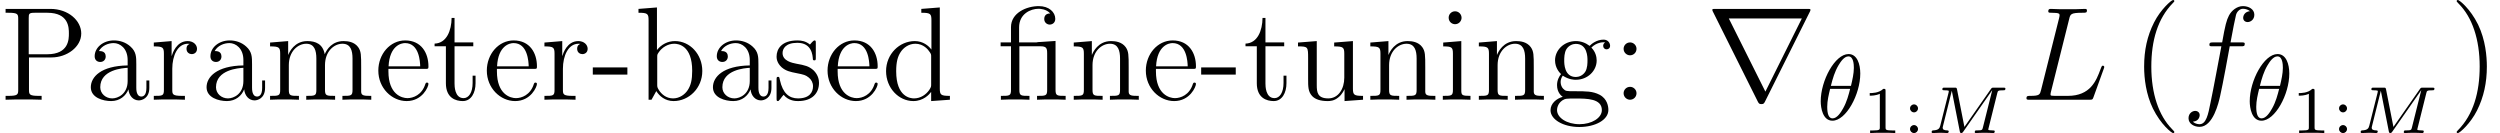<?xml version='1.0' encoding='UTF-8'?>
<!-- This file was generated by dvisvgm 2.8.1 -->
<svg version='1.1' xmlns='http://www.w3.org/2000/svg' xmlns:xlink='http://www.w3.org/1999/xlink' width='243.482pt' height='12.959pt' viewBox='111.385 85.355 243.482 12.959'>
<defs>
<path id='g3-76' d='M4.753-7.849C4.87-8.341 4.909-8.47 6.048-8.47C6.398-8.47 6.489-8.47 6.489-8.716C6.489-8.846 6.346-8.846 6.294-8.846C6.035-8.846 5.737-8.82 5.478-8.82H3.743C3.497-8.82 3.212-8.846 2.966-8.846C2.862-8.846 2.72-8.846 2.72-8.6C2.72-8.47 2.836-8.47 3.031-8.47C3.821-8.47 3.821-8.367 3.821-8.224C3.821-8.198 3.821-8.121 3.769-7.926L2.02-.958C1.904-.505 1.878-.376 .971-.376C.725-.376 .596-.376 .596-.142C.596 0 .673 0 .933 0H6.735C7.02 0 7.033-.013 7.123-.246L8.121-3.005C8.146-3.069 8.172-3.147 8.172-3.186C8.172-3.264 8.108-3.316 8.043-3.316C8.03-3.316 7.965-3.316 7.939-3.264C7.913-3.251 7.913-3.225 7.81-2.979C7.395-1.839 6.812-.376 4.624-.376H3.38C3.199-.376 3.173-.376 3.095-.389C2.953-.401 2.94-.427 2.94-.531C2.94-.622 2.966-.699 2.992-.816L4.753-7.849Z'/>
<path id='g3-102' d='M5.776-5.206C6.035-5.206 6.139-5.206 6.139-5.453C6.139-5.582 6.035-5.582 5.802-5.582H4.753C4.999-6.916 5.181-7.836 5.284-8.25C5.362-8.561 5.634-8.859 5.971-8.859C6.243-8.859 6.515-8.742 6.644-8.626C6.139-8.574 5.984-8.198 5.984-7.978C5.984-7.719 6.178-7.564 6.424-7.564C6.683-7.564 7.071-7.784 7.071-8.276C7.071-8.82 6.528-9.118 5.958-9.118C5.401-9.118 4.857-8.703 4.598-8.198C4.365-7.745 4.235-7.279 3.937-5.582H3.069C2.823-5.582 2.694-5.582 2.694-5.349C2.694-5.206 2.772-5.206 3.031-5.206H3.86C3.626-4.002 3.095-1.075 2.798 .311C2.577 1.438 2.383 2.383 1.735 2.383C1.697 2.383 1.321 2.383 1.088 2.137C1.748 2.085 1.748 1.515 1.748 1.502C1.748 1.243 1.554 1.088 1.308 1.088C1.049 1.088 .661 1.308 .661 1.8C.661 2.357 1.23 2.642 1.735 2.642C3.057 2.642 3.6 .272 3.743-.376C3.976-1.373 4.611-4.818 4.675-5.206H5.776Z'/>
<path id='g1-77' d='M6.974-3.898C7.026-4.112 7.039-4.164 7.557-4.164C7.674-4.164 7.764-4.164 7.764-4.326C7.764-4.423 7.68-4.423 7.564-4.423H6.644C6.456-4.423 6.437-4.416 6.333-4.267L3.769-.596L3.05-4.248C3.018-4.423 2.979-4.423 2.81-4.423H1.839C1.71-4.423 1.619-4.423 1.619-4.261C1.619-4.164 1.716-4.164 1.833-4.164S2.111-4.164 2.247-4.119C2.247-4.054 2.247-4.015 2.221-3.911L1.418-.719C1.353-.453 1.237-.278 .712-.259C.622-.253 .576-.188 .576-.091C.583-.065 .589 0 .686 0C.842 0 1.224-.026 1.379-.026L1.735-.019C1.852-.019 1.988 0 2.098 0C2.234 0 2.241-.136 2.241-.168C2.221-.259 2.156-.259 2.079-.259C1.781-.266 1.651-.35 1.651-.518C1.651-.557 1.658-.583 1.677-.654L2.538-4.106H2.545L3.316-.181C3.341-.065 3.361 0 3.465 0C3.562 0 3.613-.065 3.659-.136L6.469-4.164L6.476-4.157L5.569-.537C5.511-.304 5.498-.259 5.012-.259C4.87-.259 4.857-.259 4.831-.24C4.799-.214 4.773-.13 4.773-.091C4.779-.065 4.786 0 4.883 0C5.012 0 5.155-.019 5.284-.019C5.427-.019 5.576-.026 5.718-.026C5.718-.026 6.165-.019 6.165-.019C6.294-.019 6.45 0 6.579 0C6.618 0 6.664 0 6.689-.045C6.702-.065 6.728-.142 6.728-.168C6.709-.259 6.651-.259 6.502-.259C6.424-.259 6.327-.266 6.256-.272C6.139-.285 6.094-.285 6.094-.356C6.094-.382 6.1-.408 6.12-.473L6.974-3.898Z'/>
<path id='g4-49' d='M2.325-4.112C2.325-4.306 2.299-4.306 2.105-4.306C1.677-3.892 1.017-3.892 .784-3.892V-3.639C.952-3.639 1.379-3.639 1.768-3.821V-.55C1.768-.337 1.768-.253 1.101-.253H.822V0C1.179-.026 1.684-.026 2.046-.026S2.914-.026 3.27 0V-.253H2.992C2.325-.253 2.325-.337 2.325-.55V-4.112Z'/>
<path id='g4-58' d='M1.528-2.402C1.528-2.616 1.353-2.791 1.14-2.791S.751-2.616 .751-2.402S.926-2.014 1.14-2.014S1.528-2.189 1.528-2.402ZM1.528-.389C1.528-.602 1.353-.777 1.14-.777S.751-.602 .751-.389S.926 0 1.14 0S1.528-.175 1.528-.389Z'/>
<path id='g2-18' d='M4.225-4.488C4.225-5.421 3.916-6.392 3.082-6.392C1.759-6.392 .372-3.808 .372-1.795C.372-1.142 .571 .1 1.514 .1C2.838 .1 4.225-2.457 4.225-4.488ZM1.36-3.291C1.541-4.007 1.732-4.669 2.103-5.295C2.321-5.657 2.656-6.165 3.073-6.165C3.563-6.165 3.599-5.385 3.599-5.041C3.599-4.497 3.454-3.862 3.318-3.291H1.36ZM3.237-3.001C3.091-2.43 2.919-1.75 2.557-1.106C2.321-.68 1.958-.127 1.523-.127C1.133-.127 1.006-.598 1.006-1.26C1.006-1.84 1.151-2.43 1.287-3.001H3.237Z'/>
<path id='g0-114' d='M10.102-8.561C10.128-8.6 10.167-8.69 10.167-8.742C10.167-8.833 10.154-8.846 9.856-8.846H.92C.622-8.846 .609-8.833 .609-8.742C.609-8.69 .648-8.6 .673-8.561L5.038 .181C5.129 .35 5.168 .427 5.388 .427S5.647 .35 5.737 .181L10.102-8.561ZM2.215-7.913H9.325L5.776-.79L2.215-7.913Z'/>
<path id='g5-12' d='M4.119-5.621C4.041-5.621 3.911-5.608 3.885-5.595S3.834-5.582 3.652-5.582H2.137V-7.046C2.137-8.367 3.264-8.859 4.028-8.859C4.157-8.859 4.779-8.846 5.168-8.405C4.624-8.405 4.585-8.004 4.585-7.862C4.585-7.486 4.896-7.318 5.116-7.318C5.349-7.318 5.66-7.473 5.66-7.874C5.66-8.535 5.051-9.118 4.054-9.118C2.875-9.118 1.347-8.47 1.347-7.071V-5.582H.337V-5.206H1.347V-.958C1.347-.376 1.204-.376 .363-.376V0C.725-.026 1.36-.026 1.748-.026S2.785-.026 3.147 0V-.376C2.318-.376 2.163-.376 2.163-.958V-5.206H4.196C4.792-5.206 4.87-5.038 4.87-4.507V-.958C4.87-.376 4.727-.376 3.885-.376V0C4.248-.026 4.883-.026 5.271-.026S6.307-.026 6.67 0V-.376C5.841-.376 5.686-.376 5.686-.958V-5.725L4.119-5.621Z'/>
<path id='g5-40' d='M4.209 3.147C4.209 3.108 4.209 3.082 3.989 2.862C2.694 1.554 1.969-.583 1.969-3.225C1.969-5.737 2.577-7.9 4.08-9.429C4.209-9.545 4.209-9.571 4.209-9.61C4.209-9.688 4.144-9.714 4.093-9.714C3.924-9.714 2.862-8.781 2.228-7.512C1.567-6.204 1.269-4.818 1.269-3.225C1.269-2.072 1.451-.531 2.124 .855C2.888 2.409 3.95 3.251 4.093 3.251C4.144 3.251 4.209 3.225 4.209 3.147Z'/>
<path id='g5-41' d='M3.652-3.225C3.652-4.209 3.523-5.815 2.798-7.318C2.033-8.872 .971-9.714 .829-9.714C.777-9.714 .712-9.688 .712-9.61C.712-9.571 .712-9.545 .933-9.325C2.228-8.017 2.953-5.88 2.953-3.238C2.953-.725 2.344 1.438 .842 2.966C.712 3.082 .712 3.108 .712 3.147C.712 3.225 .777 3.251 .829 3.251C.997 3.251 2.059 2.318 2.694 1.049C3.354-.272 3.652-1.671 3.652-3.225Z'/>
<path id='g5-45' d='M3.51-2.448V-3.147H.142V-2.448H3.51Z'/>
<path id='g5-58' d='M2.383-4.96C2.383-5.31 2.085-5.582 1.761-5.582C1.386-5.582 1.127-5.284 1.127-4.96C1.127-4.572 1.451-4.326 1.748-4.326C2.098-4.326 2.383-4.598 2.383-4.96ZM2.383-.635C2.383-.984 2.085-1.256 1.761-1.256C1.386-1.256 1.127-.958 1.127-.635C1.127-.246 1.451 0 1.748 0C2.098 0 2.383-.272 2.383-.635Z'/>
<path id='g5-80' d='M2.823-4.119H5.012C6.528-4.119 7.913-5.142 7.913-6.45C7.913-7.706 6.657-8.846 4.909-8.846H.544V-8.47H.803C1.735-8.47 1.774-8.341 1.774-7.862V-.984C1.774-.505 1.735-.376 .803-.376H.544V0C.855-.026 1.917-.026 2.292-.026C2.681-.026 3.743-.026 4.054 0V-.376H3.795C2.862-.376 2.823-.505 2.823-.984V-4.119ZM2.798-4.429V-7.952C2.798-8.38 2.823-8.47 3.393-8.47H4.611C6.709-8.47 6.709-7.007 6.709-6.45C6.709-5.906 6.709-4.429 4.598-4.429H2.798Z'/>
<path id='g5-97' d='M4.999-3.458C4.999-4.157 4.999-4.675 4.429-5.181C3.976-5.595 3.393-5.776 2.823-5.776C1.761-5.776 .945-5.077 .945-4.235C.945-3.86 1.192-3.678 1.489-3.678C1.8-3.678 2.02-3.898 2.02-4.209C2.02-4.74 1.554-4.74 1.36-4.74C1.658-5.284 2.279-5.517 2.798-5.517C3.393-5.517 4.157-5.025 4.157-3.86V-3.341C1.554-3.303 .57-2.215 .57-1.217C.57-.194 1.761 .13 2.551 .13C3.406 .13 3.989-.389 4.235-1.01C4.287-.401 4.688 .065 5.245 .065C5.517 .065 6.268-.117 6.268-1.153V-1.878H5.984V-1.153C5.984-.414 5.673-.311 5.491-.311C4.999-.311 4.999-.997 4.999-1.192V-3.458ZM4.157-1.826C4.157-.557 3.212-.13 2.655-.13C2.02-.13 1.489-.596 1.489-1.217C1.489-2.927 3.691-3.082 4.157-3.108V-1.826Z'/>
<path id='g5-98' d='M2.163-8.988L.363-8.846V-8.47C1.243-8.47 1.347-8.38 1.347-7.745V0H1.632C1.684-.104 2.046-.751 2.098-.842C2.396-.363 2.953 .13 3.782 .13C5.271 .13 6.579-1.127 6.579-2.798C6.579-4.442 5.362-5.712 3.924-5.712C3.212-5.712 2.603-5.388 2.163-4.844V-8.988ZM2.189-4.144C2.189-4.378 2.189-4.403 2.331-4.611C2.642-5.077 3.212-5.453 3.847-5.453C4.235-5.453 5.595-5.297 5.595-2.81C5.595-1.943 5.466-1.399 5.155-.933C4.896-.531 4.378-.13 3.73-.13C3.031-.13 2.577-.583 2.357-.933C2.189-1.204 2.189-1.256 2.189-1.476V-4.144Z'/>
<path id='g5-100' d='M3.885-8.846V-8.47C4.766-8.47 4.87-8.38 4.87-7.745V-4.883C4.598-5.258 4.041-5.712 3.251-5.712C1.748-5.712 .453-4.442 .453-2.785C.453-1.14 1.684 .13 3.108 .13C4.093 .13 4.663-.518 4.844-.764V.13L6.67 0V-.376C5.789-.376 5.686-.466 5.686-1.101V-8.988L3.885-8.846ZM4.844-1.515C4.844-1.282 4.844-1.243 4.663-.958C4.352-.505 3.821-.13 3.173-.13C2.836-.13 1.438-.259 1.438-2.772C1.438-3.704 1.593-4.222 1.878-4.65C2.137-5.051 2.655-5.453 3.303-5.453C4.106-5.453 4.559-4.87 4.688-4.663C4.844-4.442 4.844-4.416 4.844-4.183V-1.515Z'/>
<path id='g5-101' d='M4.96-3.005C5.245-3.005 5.271-3.005 5.271-3.251C5.271-4.559 4.572-5.776 3.005-5.776C1.528-5.776 .389-4.442 .389-2.836C.389-1.127 1.71 .13 3.147 .13C4.688 .13 5.271-1.269 5.271-1.541C5.271-1.619 5.206-1.671 5.129-1.671C5.025-1.671 4.999-1.606 4.973-1.541C4.637-.453 3.769-.155 3.225-.155S1.373-.518 1.373-2.759V-3.005H4.96ZM1.386-3.251C1.489-5.284 2.629-5.517 2.992-5.517C4.378-5.517 4.455-3.691 4.468-3.251H1.386Z'/>
<path id='g5-103' d='M1.541-2.344C2.15-1.943 2.668-1.943 2.81-1.943C3.976-1.943 4.844-2.823 4.844-3.821C4.844-4.17 4.74-4.663 4.326-5.077C4.831-5.595 5.44-5.595 5.504-5.595C5.556-5.595 5.621-5.595 5.673-5.569C5.543-5.517 5.478-5.388 5.478-5.245C5.478-5.064 5.608-4.909 5.815-4.909C5.919-4.909 6.152-4.973 6.152-5.258C6.152-5.491 5.971-5.854 5.517-5.854C4.844-5.854 4.339-5.44 4.157-5.245C3.769-5.543 3.316-5.712 2.823-5.712C1.658-5.712 .79-4.831 .79-3.834C.79-3.095 1.243-2.616 1.373-2.5C1.217-2.305 .984-1.93 .984-1.425C.984-.673 1.438-.35 1.541-.285C.945-.117 .35 .35 .35 1.023C.35 1.917 1.567 2.655 3.16 2.655C4.701 2.655 5.984 1.969 5.984 .997C5.984 .673 5.893-.091 5.116-.492C4.455-.829 3.808-.829 2.694-.829C1.904-.829 1.813-.829 1.58-1.075C1.451-1.204 1.334-1.451 1.334-1.723C1.334-1.943 1.412-2.163 1.541-2.344ZM2.823-2.215C1.684-2.215 1.684-3.523 1.684-3.821C1.684-4.054 1.684-4.585 1.904-4.934C2.15-5.31 2.538-5.44 2.81-5.44C3.95-5.44 3.95-4.132 3.95-3.834C3.95-3.6 3.95-3.069 3.73-2.72C3.484-2.344 3.095-2.215 2.823-2.215ZM3.173 2.383C1.93 2.383 .984 1.748 .984 1.01C.984 .907 1.01 .401 1.502 .065C1.787-.117 1.904-.117 2.81-.117C3.885-.117 5.349-.117 5.349 1.01C5.349 1.774 4.365 2.383 3.173 2.383Z'/>
<path id='g5-105' d='M2.254-7.978C2.254-8.315 1.982-8.613 1.619-8.613C1.282-8.613 .997-8.341 .997-7.991C.997-7.602 1.308-7.356 1.619-7.356C2.02-7.356 2.254-7.693 2.254-7.978ZM.466-5.569V-5.194C1.295-5.194 1.412-5.116 1.412-4.481V-.958C1.412-.376 1.269-.376 .427-.376V0C.79-.026 1.412-.026 1.787-.026C1.93-.026 2.681-.026 3.121 0V-.376C2.279-.376 2.228-.44 2.228-.945V-5.712L.466-5.569Z'/>
<path id='g5-109' d='M9.286-3.147C9.286-4.352 9.286-4.714 8.988-5.129C8.613-5.634 8.004-5.712 7.564-5.712C6.489-5.712 5.945-4.934 5.737-4.429C5.556-5.427 4.857-5.712 4.041-5.712C2.785-5.712 2.292-4.637 2.189-4.378H2.176V-5.712L.414-5.569V-5.194C1.295-5.194 1.399-5.103 1.399-4.468V-.958C1.399-.376 1.256-.376 .414-.376V0C.751-.026 1.451-.026 1.813-.026C2.189-.026 2.888-.026 3.225 0V-.376C2.396-.376 2.241-.376 2.241-.958V-3.367C2.241-4.727 3.134-5.453 3.937-5.453S4.922-4.792 4.922-4.002V-.958C4.922-.376 4.779-.376 3.937-.376V0C4.274-.026 4.973-.026 5.336-.026C5.712-.026 6.411-.026 6.748 0V-.376C5.919-.376 5.763-.376 5.763-.958V-3.367C5.763-4.727 6.657-5.453 7.46-5.453S8.444-4.792 8.444-4.002V-.958C8.444-.376 8.302-.376 7.46-.376V0C7.797-.026 8.496-.026 8.859-.026C9.234-.026 9.934-.026 10.27 0V-.376C9.623-.376 9.299-.376 9.286-.764V-3.147Z'/>
<path id='g5-110' d='M5.763-3.147C5.763-4.352 5.763-4.714 5.466-5.129C5.09-5.634 4.481-5.712 4.041-5.712C2.785-5.712 2.292-4.637 2.189-4.378H2.176V-5.712L.414-5.569V-5.194C1.295-5.194 1.399-5.103 1.399-4.468V-.958C1.399-.376 1.256-.376 .414-.376V0C.751-.026 1.451-.026 1.813-.026C2.189-.026 2.888-.026 3.225 0V-.376C2.396-.376 2.241-.376 2.241-.958V-3.367C2.241-4.727 3.134-5.453 3.937-5.453S4.922-4.792 4.922-4.002V-.958C4.922-.376 4.779-.376 3.937-.376V0C4.274-.026 4.973-.026 5.336-.026C5.712-.026 6.411-.026 6.748 0V-.376C6.1-.376 5.776-.376 5.763-.764V-3.147Z'/>
<path id='g5-114' d='M2.163-3.018C2.163-4.274 2.681-5.453 3.678-5.453C3.782-5.453 3.808-5.453 3.86-5.44C3.756-5.388 3.549-5.31 3.549-4.96C3.549-4.585 3.847-4.442 4.054-4.442C4.313-4.442 4.572-4.611 4.572-4.96C4.572-5.349 4.222-5.712 3.665-5.712C2.564-5.712 2.189-4.52 2.111-4.274H2.098V-5.712L.363-5.569V-5.194C1.243-5.194 1.347-5.103 1.347-4.468V-.958C1.347-.376 1.204-.376 .363-.376V0C.725-.026 1.438-.026 1.826-.026C2.176-.026 3.095-.026 3.393 0V-.376H3.134C2.189-.376 2.163-.518 2.163-.984V-3.018Z'/>
<path id='g5-115' d='M4.248-5.478C4.248-5.712 4.248-5.776 4.119-5.776C4.015-5.776 3.769-5.491 3.678-5.375C3.277-5.699 2.875-5.776 2.461-5.776C.894-5.776 .427-4.922 .427-4.209C.427-4.067 .427-3.613 .92-3.16C1.334-2.798 1.774-2.707 2.37-2.59C3.082-2.448 3.251-2.409 3.575-2.15C3.808-1.956 3.976-1.671 3.976-1.308C3.976-.751 3.652-.13 2.513-.13C1.658-.13 1.036-.622 .751-1.917C.699-2.15 .699-2.163 .686-2.176C.661-2.228 .609-2.228 .57-2.228C.427-2.228 .427-2.163 .427-1.93V-.168C.427 .065 .427 .13 .557 .13C.622 .13 .635 .117 .855-.155C.92-.246 .92-.272 1.114-.479C1.606 .13 2.305 .13 2.526 .13C3.885 .13 4.559-.622 4.559-1.645C4.559-2.344 4.132-2.759 4.015-2.875C3.549-3.277 3.199-3.354 2.344-3.51C1.956-3.588 1.01-3.769 1.01-4.546C1.01-4.947 1.282-5.543 2.448-5.543C3.86-5.543 3.937-4.339 3.963-3.937C3.976-3.834 4.067-3.834 4.106-3.834C4.248-3.834 4.248-3.898 4.248-4.132V-5.478Z'/>
<path id='g5-116' d='M2.176-5.206H4.002V-5.582H2.176V-7.965H1.891C1.878-6.748 1.412-5.504 .233-5.466V-5.206H1.334V-1.606C1.334-.168 2.292 .13 2.979 .13C3.795 .13 4.222-.673 4.222-1.606V-2.344H3.937V-1.632C3.937-.699 3.562-.155 3.057-.155C2.176-.155 2.176-1.36 2.176-1.58V-5.206Z'/>
<path id='g5-117' d='M3.937-5.569V-5.194C4.818-5.194 4.922-5.103 4.922-4.468V-2.15C4.922-1.049 4.339-.13 3.367-.13C2.305-.13 2.241-.738 2.241-1.425V-5.712L.414-5.569V-5.194C1.399-5.194 1.399-5.155 1.399-4.002V-2.059C1.399-1.256 1.399-.79 1.787-.363C2.098-.026 2.629 .13 3.29 .13C3.51 .13 3.924 .13 4.365-.246C4.74-.544 4.947-1.036 4.947-1.036V.13L6.748 0V-.376C5.867-.376 5.763-.466 5.763-1.101V-5.712L3.937-5.569Z'/>
</defs>
<g id='page1'>
<use x='111.385' y='95.068' xlink:href='#g5-80'/>
<use x='119.66' y='95.068' xlink:href='#g5-97'/>
<use x='126.001' y='95.068' xlink:href='#g5-114'/>
<use x='130.933' y='95.068' xlink:href='#g5-97'/>
<use x='137.274' y='95.068' xlink:href='#g5-109'/>
<use x='147.842' y='95.068' xlink:href='#g5-101'/>
<use x='153.478' y='95.068' xlink:href='#g5-116'/>
<use x='158.409' y='95.068' xlink:href='#g5-101'/>
<use x='164.046' y='95.068' xlink:href='#g5-114'/>
<use x='168.977' y='95.068' xlink:href='#g5-45'/>
<use x='173.205' y='95.068' xlink:href='#g5-98'/>
<use x='180.25' y='95.068' xlink:href='#g5-97'/>
<use x='186.591' y='95.068' xlink:href='#g5-115'/>
<use x='191.593' y='95.068' xlink:href='#g5-101'/>
<use x='197.229' y='95.068' xlink:href='#g5-100'/>
<use x='208.501' y='95.068' xlink:href='#g5-12'/>
<use x='215.547' y='95.068' xlink:href='#g5-110'/>
<use x='222.592' y='95.068' xlink:href='#g5-101'/>
<use x='228.228' y='95.068' xlink:href='#g5-45'/>
<use x='232.455' y='95.068' xlink:href='#g5-116'/>
<use x='237.387' y='95.068' xlink:href='#g5-117'/>
<use x='244.432' y='95.068' xlink:href='#g5-110'/>
<use x='251.477' y='95.068' xlink:href='#g5-105'/>
<use x='255' y='95.068' xlink:href='#g5-110'/>
<use x='262.045' y='95.068' xlink:href='#g5-103'/>
<use x='268.386' y='95.068' xlink:href='#g5-58'/>
<use x='277.545' y='95.068' xlink:href='#g0-114'/>
<use x='288.338' y='97.011' xlink:href='#g2-18'/>
<use x='292.699' y='98.313' xlink:href='#g4-49'/>
<use x='296.657' y='98.313' xlink:href='#g4-58'/>
<use x='298.935' y='98.313' xlink:href='#g1-77'/>
<use x='308.152' y='95.068' xlink:href='#g3-76'/>
<use x='318.939' y='95.068' xlink:href='#g5-40'/>
<use x='323.87' y='95.068' xlink:href='#g3-102'/>
<use x='330.121' y='97.011' xlink:href='#g2-18'/>
<use x='334.483' y='98.313' xlink:href='#g4-49'/>
<use x='338.44' y='98.313' xlink:href='#g4-58'/>
<use x='340.719' y='98.313' xlink:href='#g1-77'/>
<use x='349.935' y='95.068' xlink:href='#g5-41'/>
</g>
</svg>